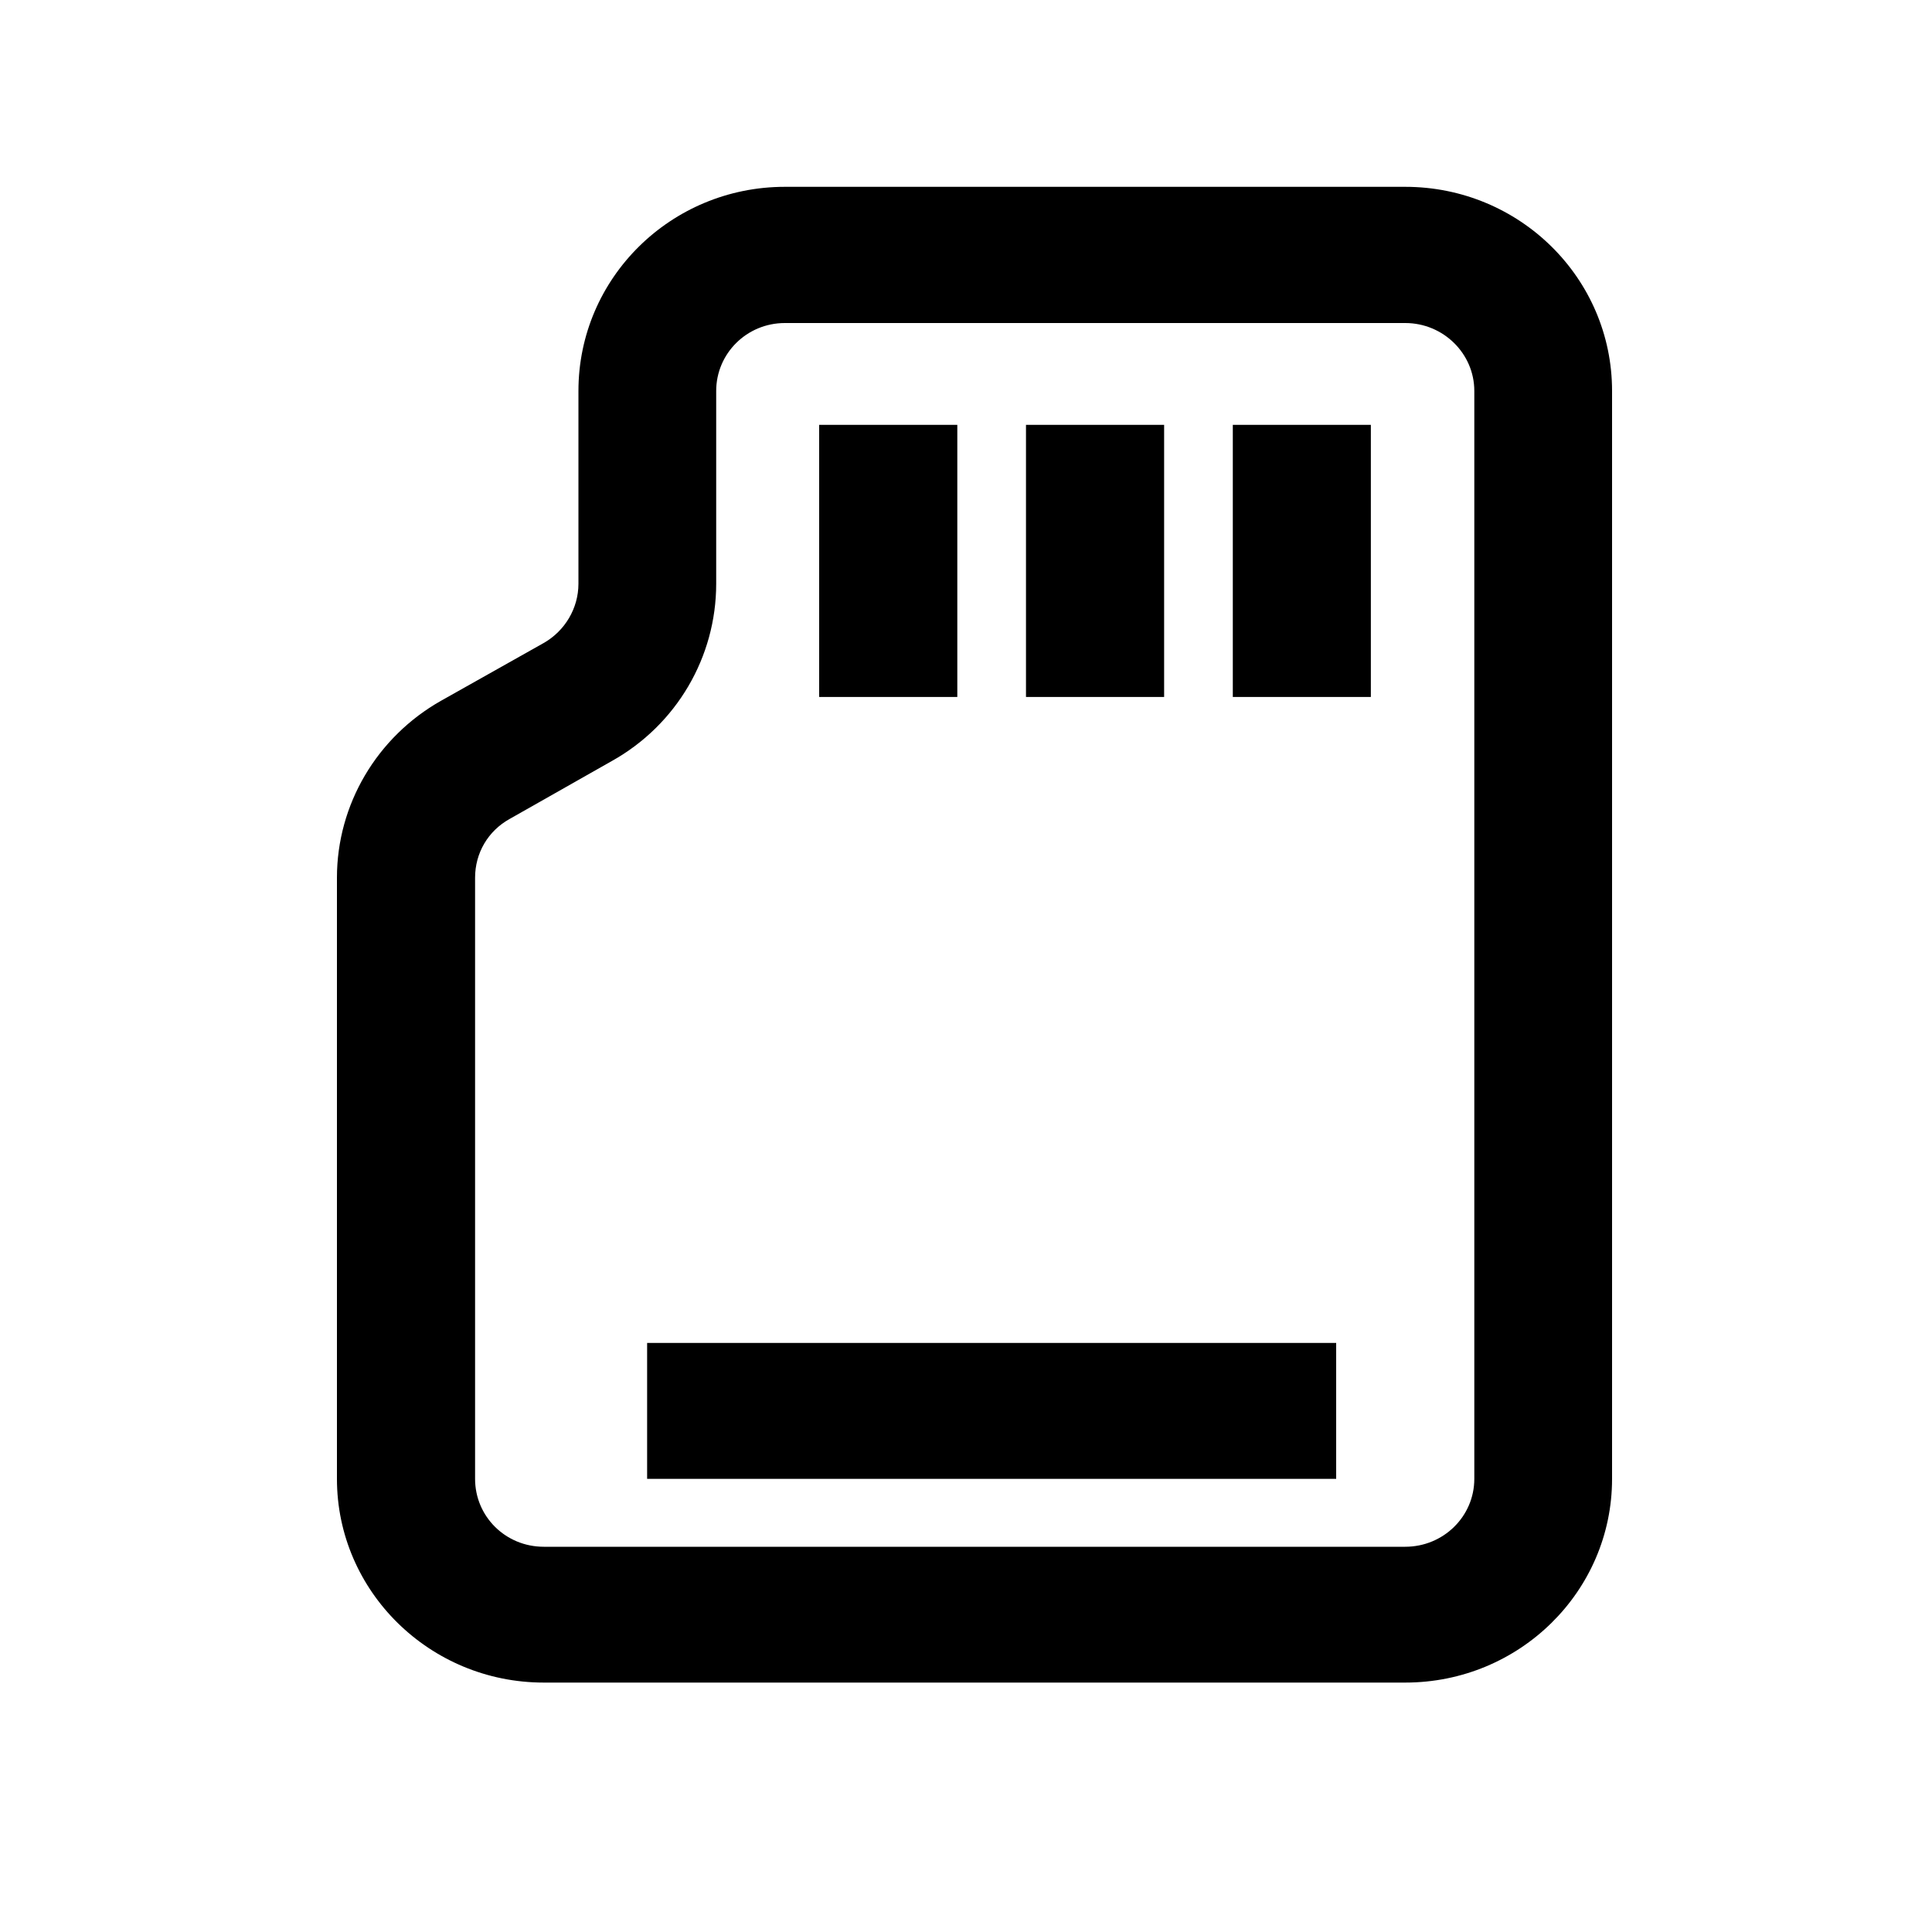 <svg version="1.1" viewBox="0 0 20 20" height="20px" width="20px" xmlns:xlink="http://www.w3.org/1999/xlink" xmlns="http://www.w3.org/2000/svg">
<defs>
<clipPath id="clip1">
  <path d="M 3.332 1.934 L 16.863 1.934 L 16.863 17.418 L 3.332 17.418 Z M 3.332 1.934"></path>
</clipPath>
</defs>
<g id="surface1">
<g clip-rule="nonzero" clip-path="url(#clip1)">
<path d="M 14.547 3.344 C 14.941 3.344 15.262 3.66 15.262 4.047 L 15.262 15.309 C 15.262 15.699 14.941 16.012 14.547 16.012 L 5.629 16.012 C 5.234 16.012 4.918 15.699 4.918 15.309 L 4.918 9.086 C 4.918 8.832 5.051 8.602 5.277 8.477 L 6.332 7.879 C 7.004 7.504 7.414 6.801 7.414 6.043 L 7.414 4.047 C 7.414 3.66 7.73 3.344 8.125 3.344 Z M 16.688 4.047 C 16.688 2.879 15.73 1.934 14.547 1.934 L 8.125 1.934 C 6.945 1.934 5.988 2.879 5.988 4.047 L 5.988 6.043 C 5.988 6.297 5.848 6.531 5.629 6.656 L 4.566 7.254 C 3.902 7.629 3.488 8.328 3.488 9.086 L 3.488 15.309 C 3.488 16.473 4.449 17.418 5.629 17.418 L 14.547 17.418 C 15.73 17.418 16.688 16.473 16.688 15.309 Z M 16.688 4.047" style="stroke:none;fill-rule:evenodd;fill:rgb(0%,0%,0%);fill-opacity:1;"></path>
</g>
<path d="M 8.48 4.398 L 9.91 4.398 L 9.91 7.215 L 8.48 7.215 Z M 8.48 4.398" style="stroke:none;fill-rule:evenodd;fill:rgb(0%,0%,0%);fill-opacity:1;"></path>
<path d="M 10.621 4.398 L 12.051 4.398 L 12.051 7.215 L 10.621 7.215 Z M 10.621 4.398" style="stroke:none;fill-rule:evenodd;fill:rgb(0%,0%,0%);fill-opacity:1;"></path>
<path d="M 12.762 4.398 L 14.191 4.398 L 14.191 7.215 L 12.762 7.215 Z M 12.762 4.398" style="stroke:none;fill-rule:evenodd;fill:rgb(0%,0%,0%);fill-opacity:1;"></path>
<path d="M 6.699 13.902 L 13.832 13.902 L 13.832 15.309 L 6.699 15.309 Z M 6.699 13.902" style="stroke:none;fill-rule:evenodd;fill:rgb(0%,0%,0%);fill-opacity:1;"></path>
</g>
</svg>
